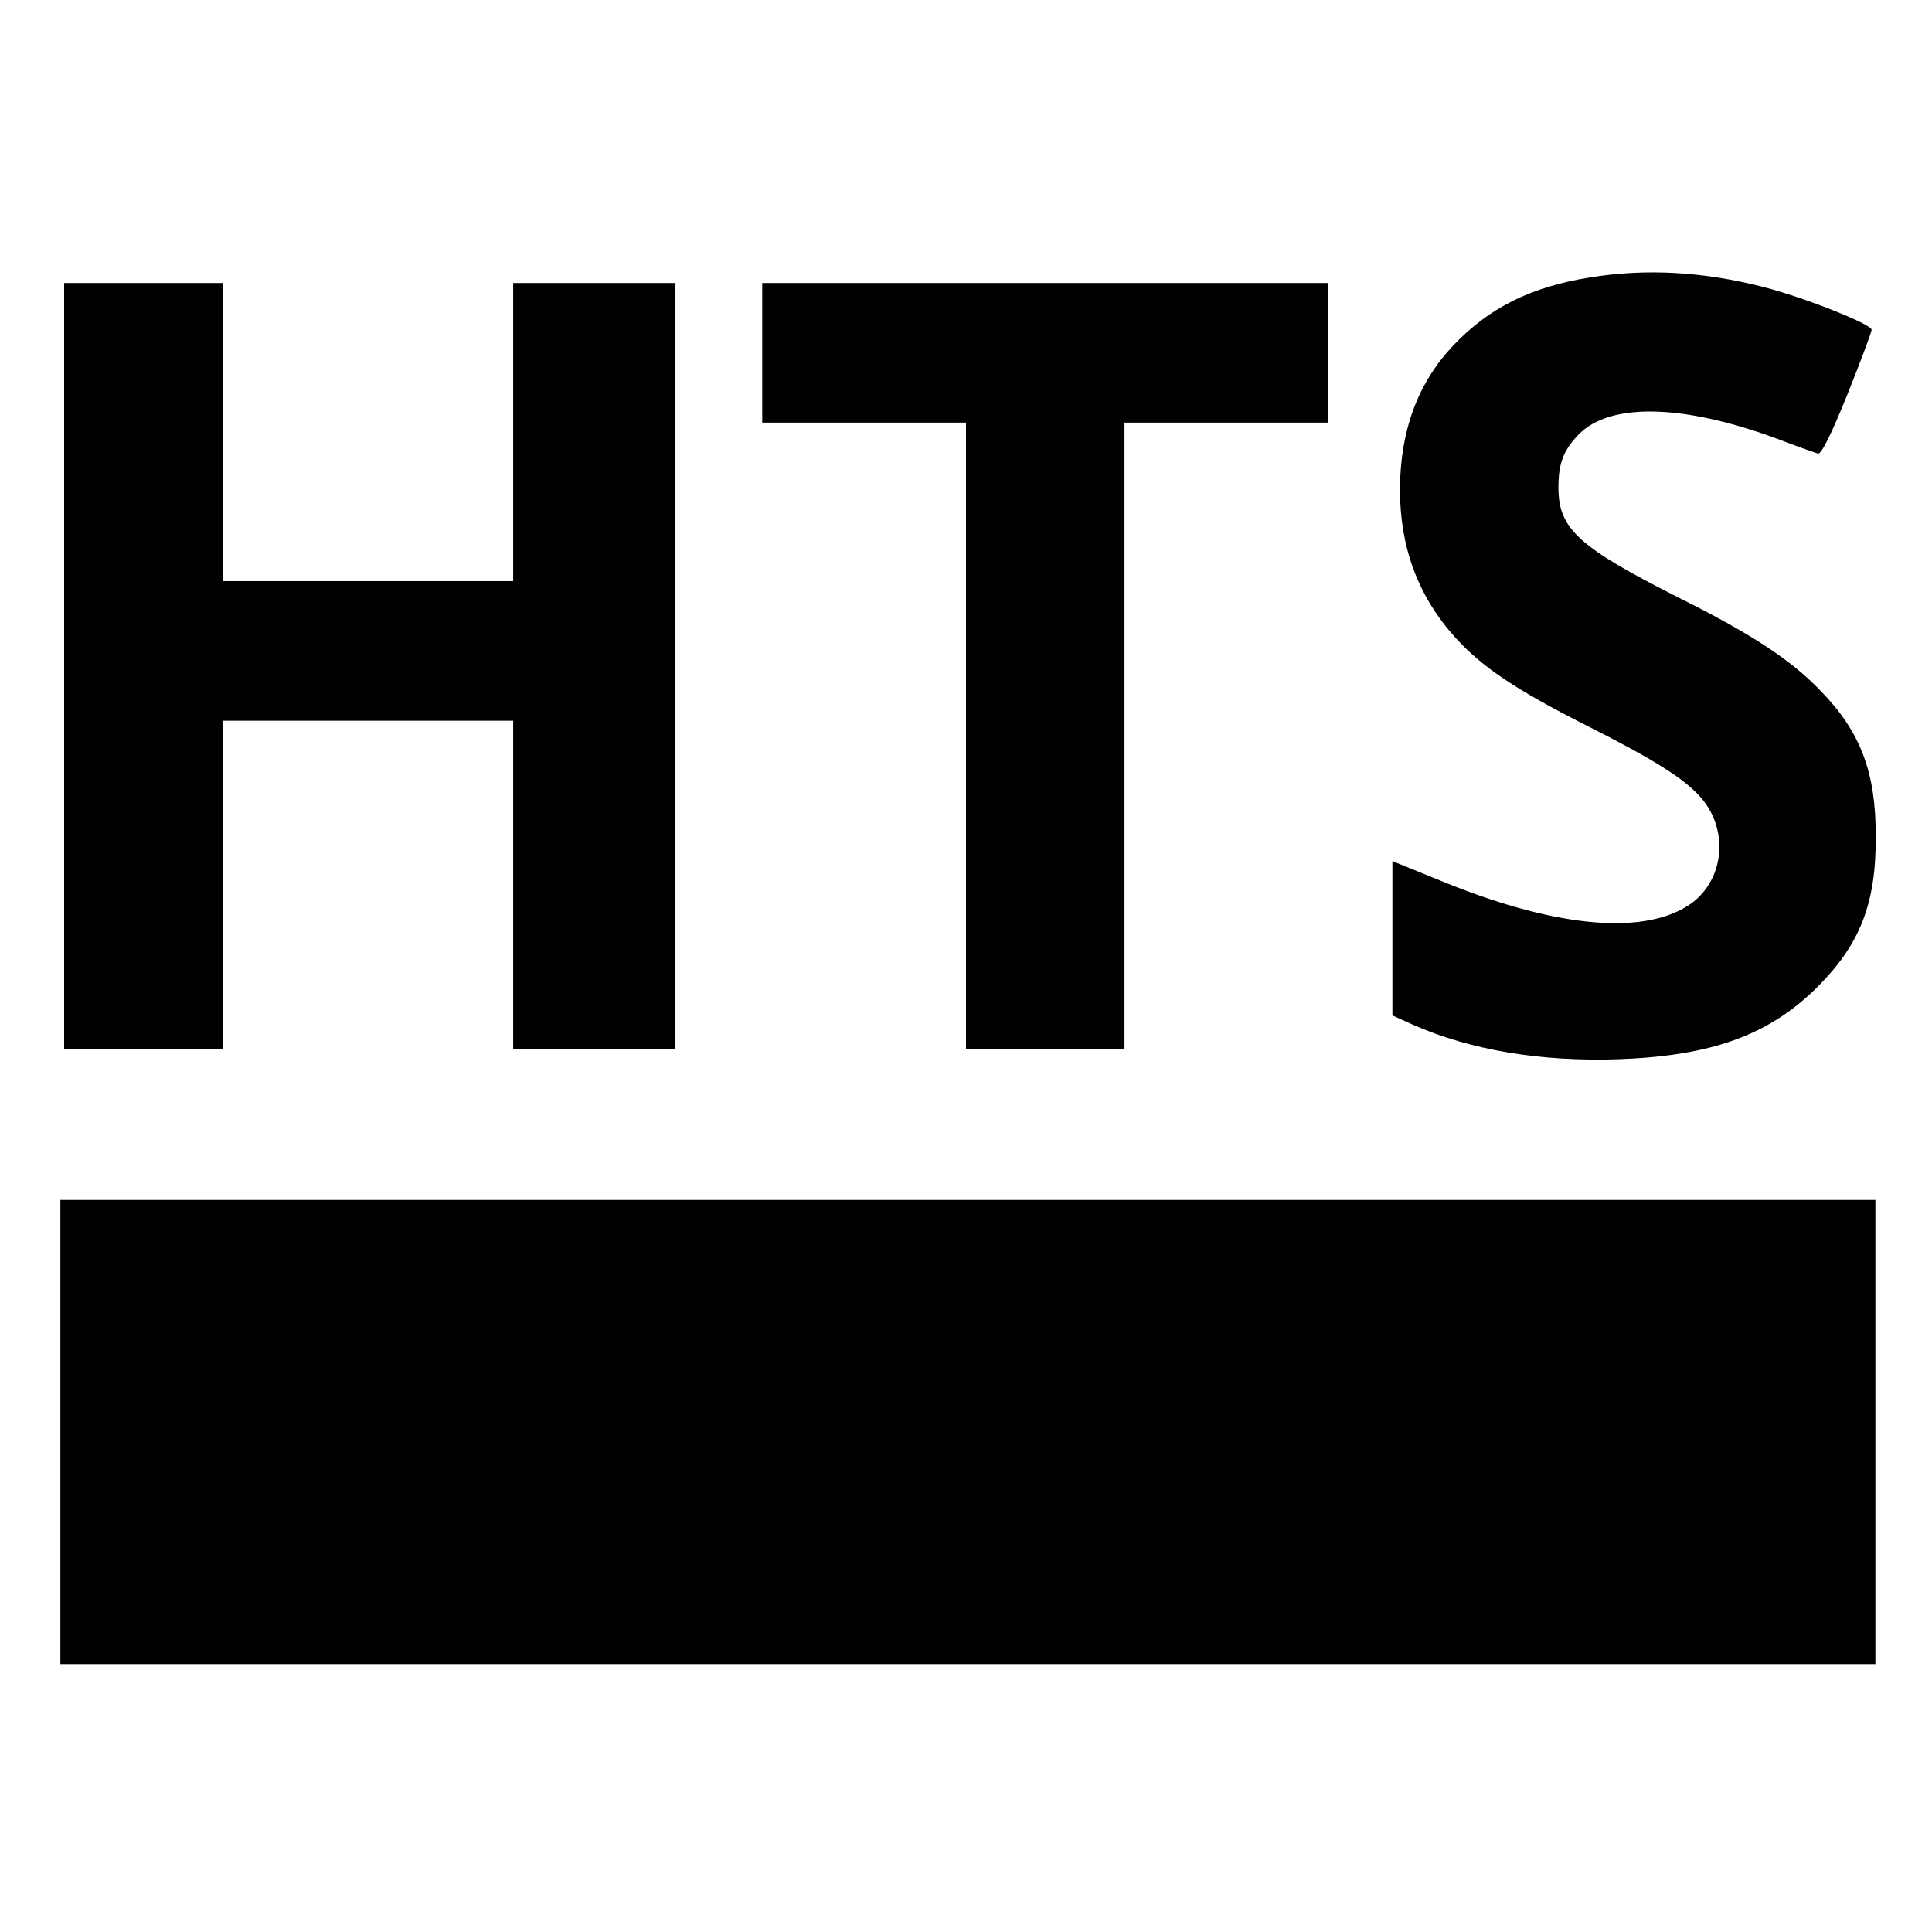 <?xml version="1.0" standalone="no"?>
<!DOCTYPE svg PUBLIC "-//W3C//DTD SVG 20010904//EN"
 "http://www.w3.org/TR/2001/REC-SVG-20010904/DTD/svg10.dtd">
<svg version="1.0" xmlns="http://www.w3.org/2000/svg"
 width="512pt" height="512pt" viewBox="0 0 512 512"
 preserveAspectRatio="xMidYMid meet">
<g transform="translate(0,512) scale(0.1,-0.1)"
fill="#000000" stroke="none">
<path d="M4215 4385 c-158 -25 -270 -81 -365 -182 -93 -99 -139 -224 -140
-379 0 -155 48 -284 147 -394 71 -78 160 -138 348 -233 179 -90 259 -141 302
-190 78 -89 62 -227 -35 -288 -126 -79 -361 -55 -664 71 l-118 48 0 -204 0
-205 53 -24 c154 -68 339 -99 547 -92 247 9 398 64 526 191 114 114 156 222
155 401 0 168 -40 275 -145 383 -77 81 -181 150 -371 245 -272 137 -325 185
-325 295 0 64 13 98 53 140 85 88 287 81 546 -18 42 -16 82 -30 89 -32 9 -2
36 53 78 157 35 88 64 165 64 171 0 15 -177 85 -285 113 -159 41 -311 50 -460
26z"/>
<path d="M170 3355 l0 -1015 210 0 210 0 0 435 0 435 385 0 385 0 0 -435 0
-435 215 0 215 0 0 1015 0 1015 -215 0 -215 0 0 -395 0 -395 -385 0 -385 0 0
395 0 395 -210 0 -210 0 0 -1015z"/>
<path d="M2020 4185 l0 -185 270 0 270 0 0 -830 0 -830 210 0 210 0 0 830 0
830 270 0 270 0 0 185 0 185 -750 0 -750 0 0 -185z"/>
<path d="M160 1325 l0 -615 2405 0 2405 0 0 615 0 615 -2405 0 -2405 0 0 -615z"/>
</g>
</svg>
